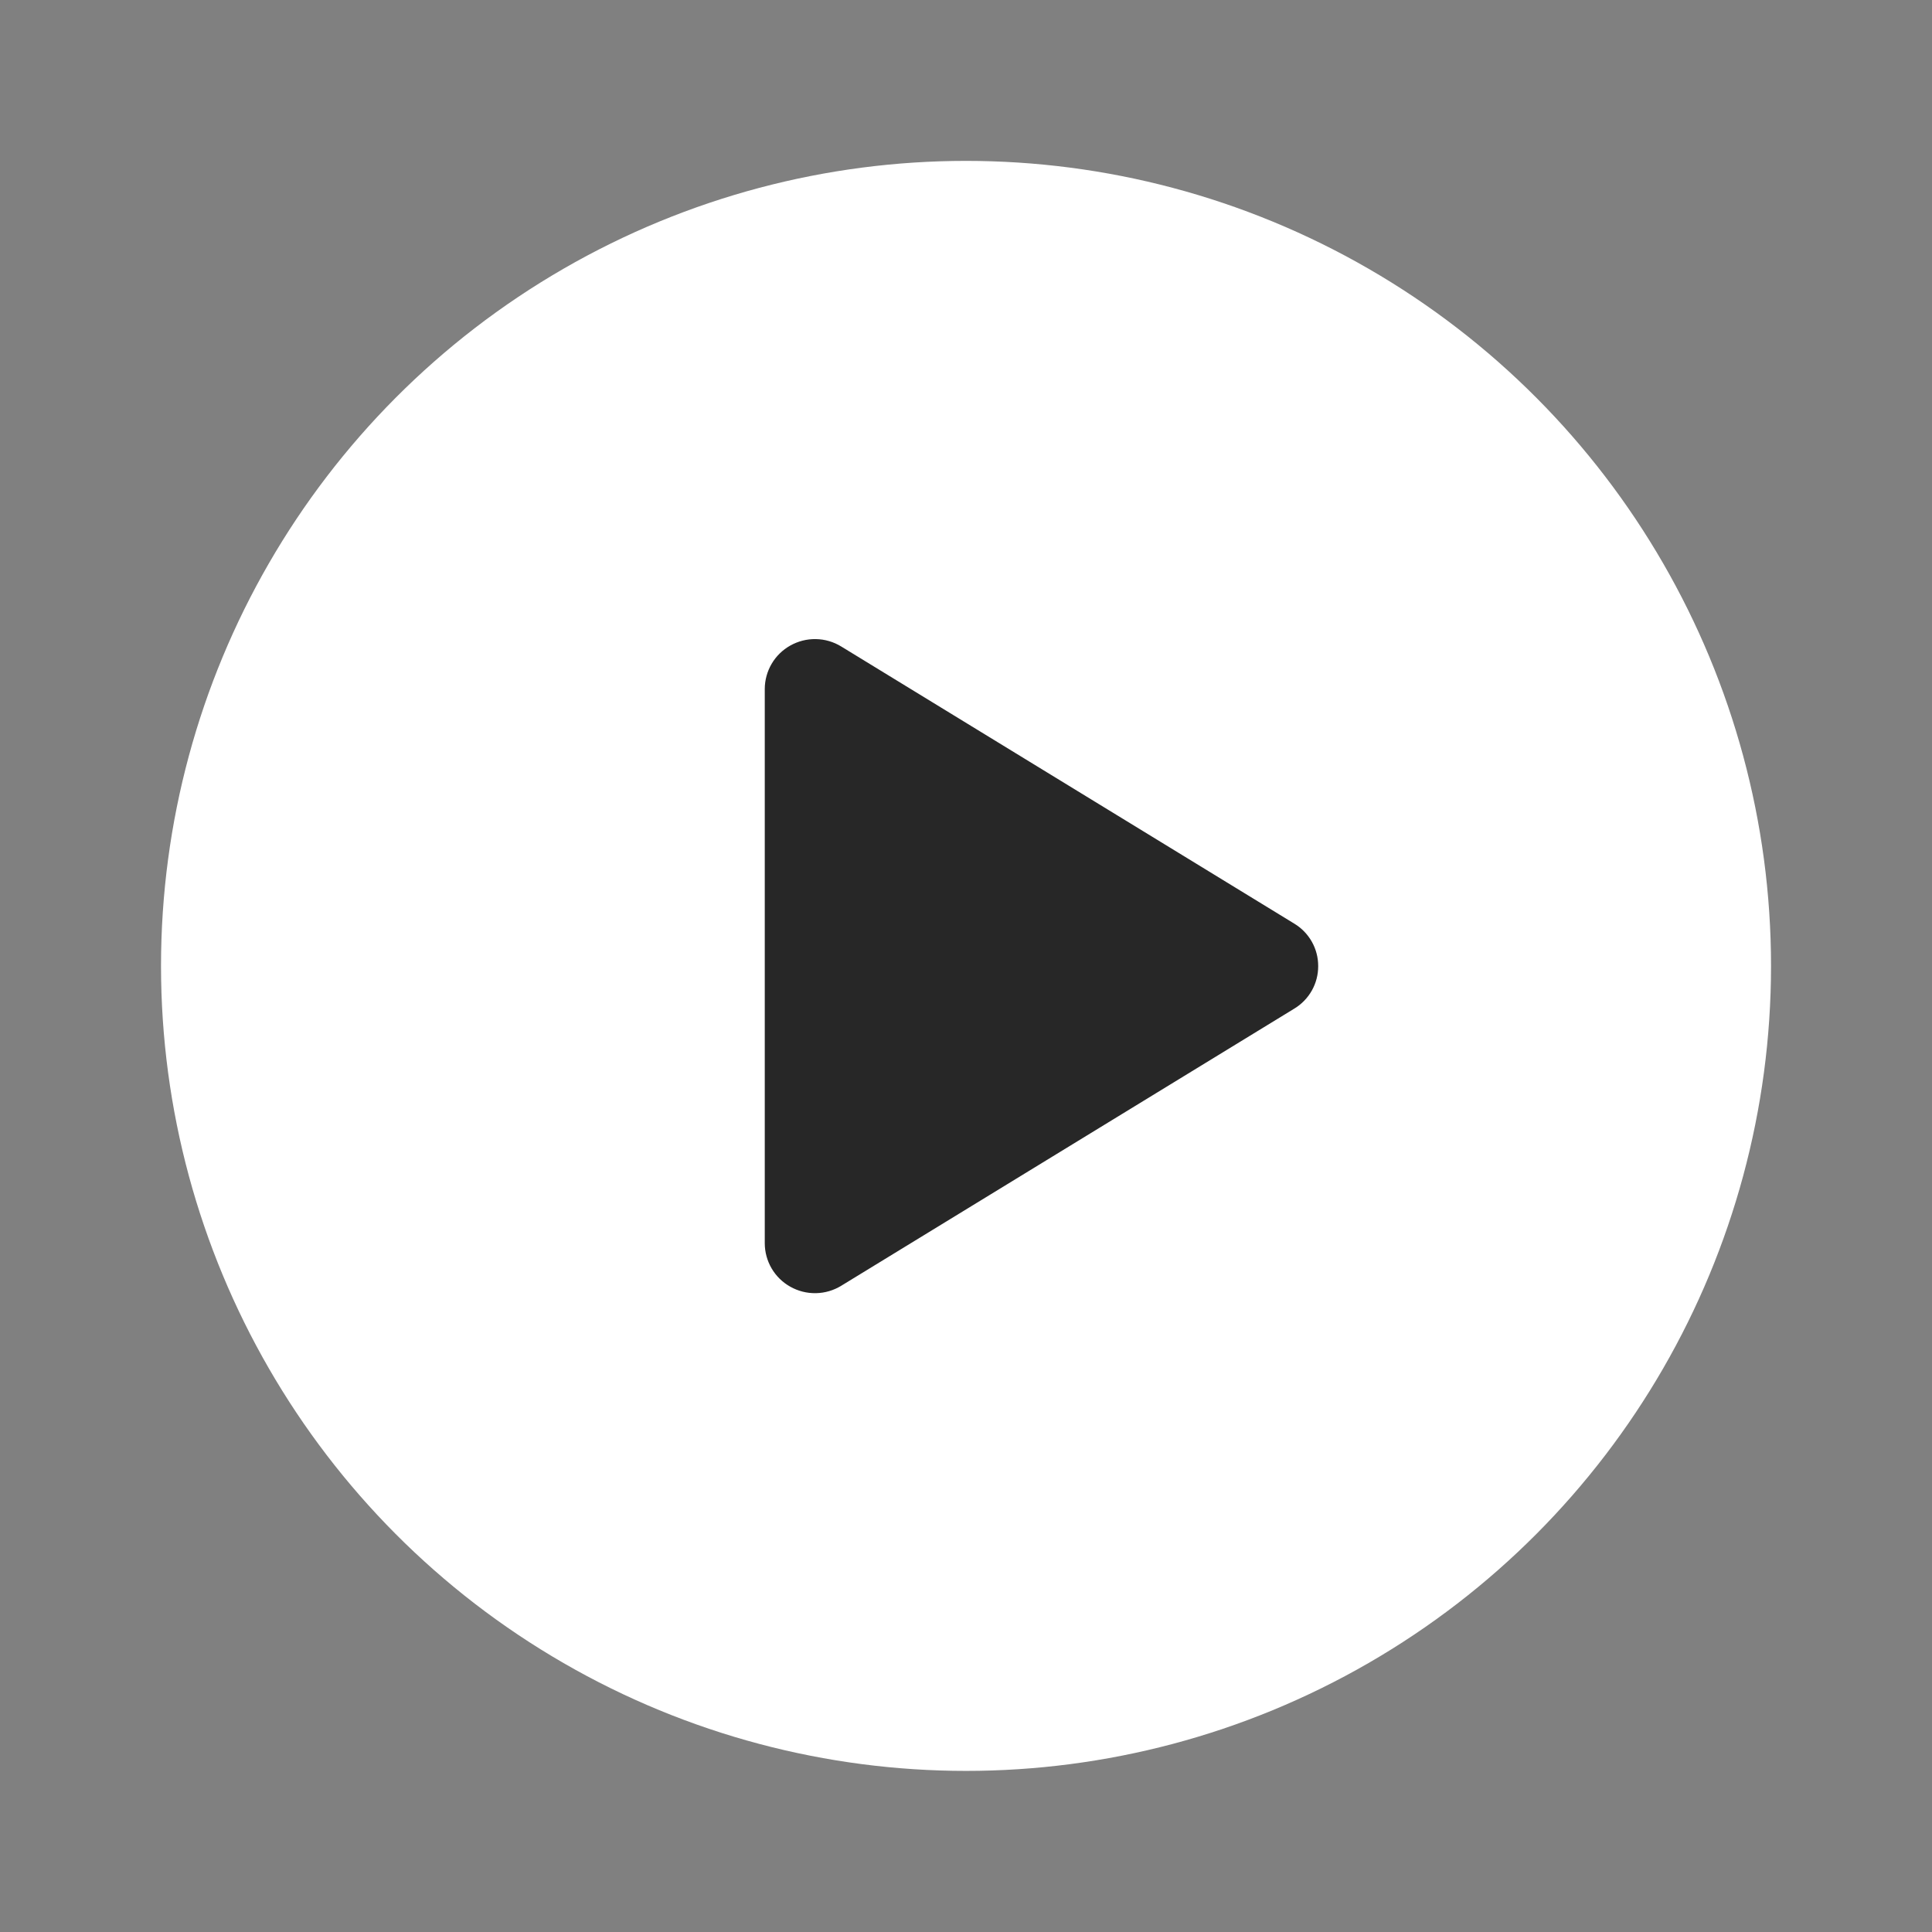 <svg width="88" height="88" viewBox="0 0 88 88" fill="none" xmlns="http://www.w3.org/2000/svg">
<rect x="0" y="0" width="88" height="88" fill="#808080" stroke="none"/>
<g clip-path="url(#clip0_2419_60803)">
<path d="M34.834 57.144V30.861C34.834 30.533 34.923 30.21 35.092 29.927C35.26 29.645 35.501 29.413 35.789 29.255C36.078 29.098 36.404 29.021 36.733 29.032C37.061 29.044 37.38 29.144 37.657 29.322L58.103 42.459C58.361 42.625 58.575 42.853 58.722 43.123C58.87 43.393 58.947 43.695 58.947 44.003C58.947 44.31 58.87 44.613 58.722 44.883C58.575 45.152 58.361 45.381 58.103 45.547L37.657 58.688C37.38 58.865 37.061 58.965 36.733 58.977C36.404 58.989 36.078 58.912 35.789 58.754C35.501 58.597 35.26 58.365 35.092 58.082C34.923 57.799 34.834 57.477 34.834 57.148V57.144Z" fill="white"/>
<circle cx="44.001" cy="43.995" r="36.667" fill="white"/>
<path d="M60.042 44.006C60.043 44.395 59.944 44.778 59.753 45.117C59.562 45.456 59.287 45.74 58.954 45.941L38.317 58.565C37.969 58.778 37.571 58.895 37.163 58.902C36.755 58.91 36.353 58.808 35.997 58.608C35.645 58.411 35.351 58.124 35.147 57.776C34.943 57.428 34.835 57.032 34.834 56.629V31.383C34.835 30.98 34.943 30.584 35.147 30.236C35.351 29.888 35.645 29.601 35.997 29.404C36.353 29.204 36.755 29.102 37.163 29.11C37.571 29.117 37.969 29.234 38.317 29.447L58.954 42.071C59.287 42.272 59.562 42.556 59.753 42.895C59.944 43.234 60.043 43.617 60.042 44.006Z" fill="#272727"/>
</g>
<defs>
<clipPath id="clip0_2419_60803">
<rect width="88" height="88" fill="white"/>
</clipPath>
</defs>
</svg>
